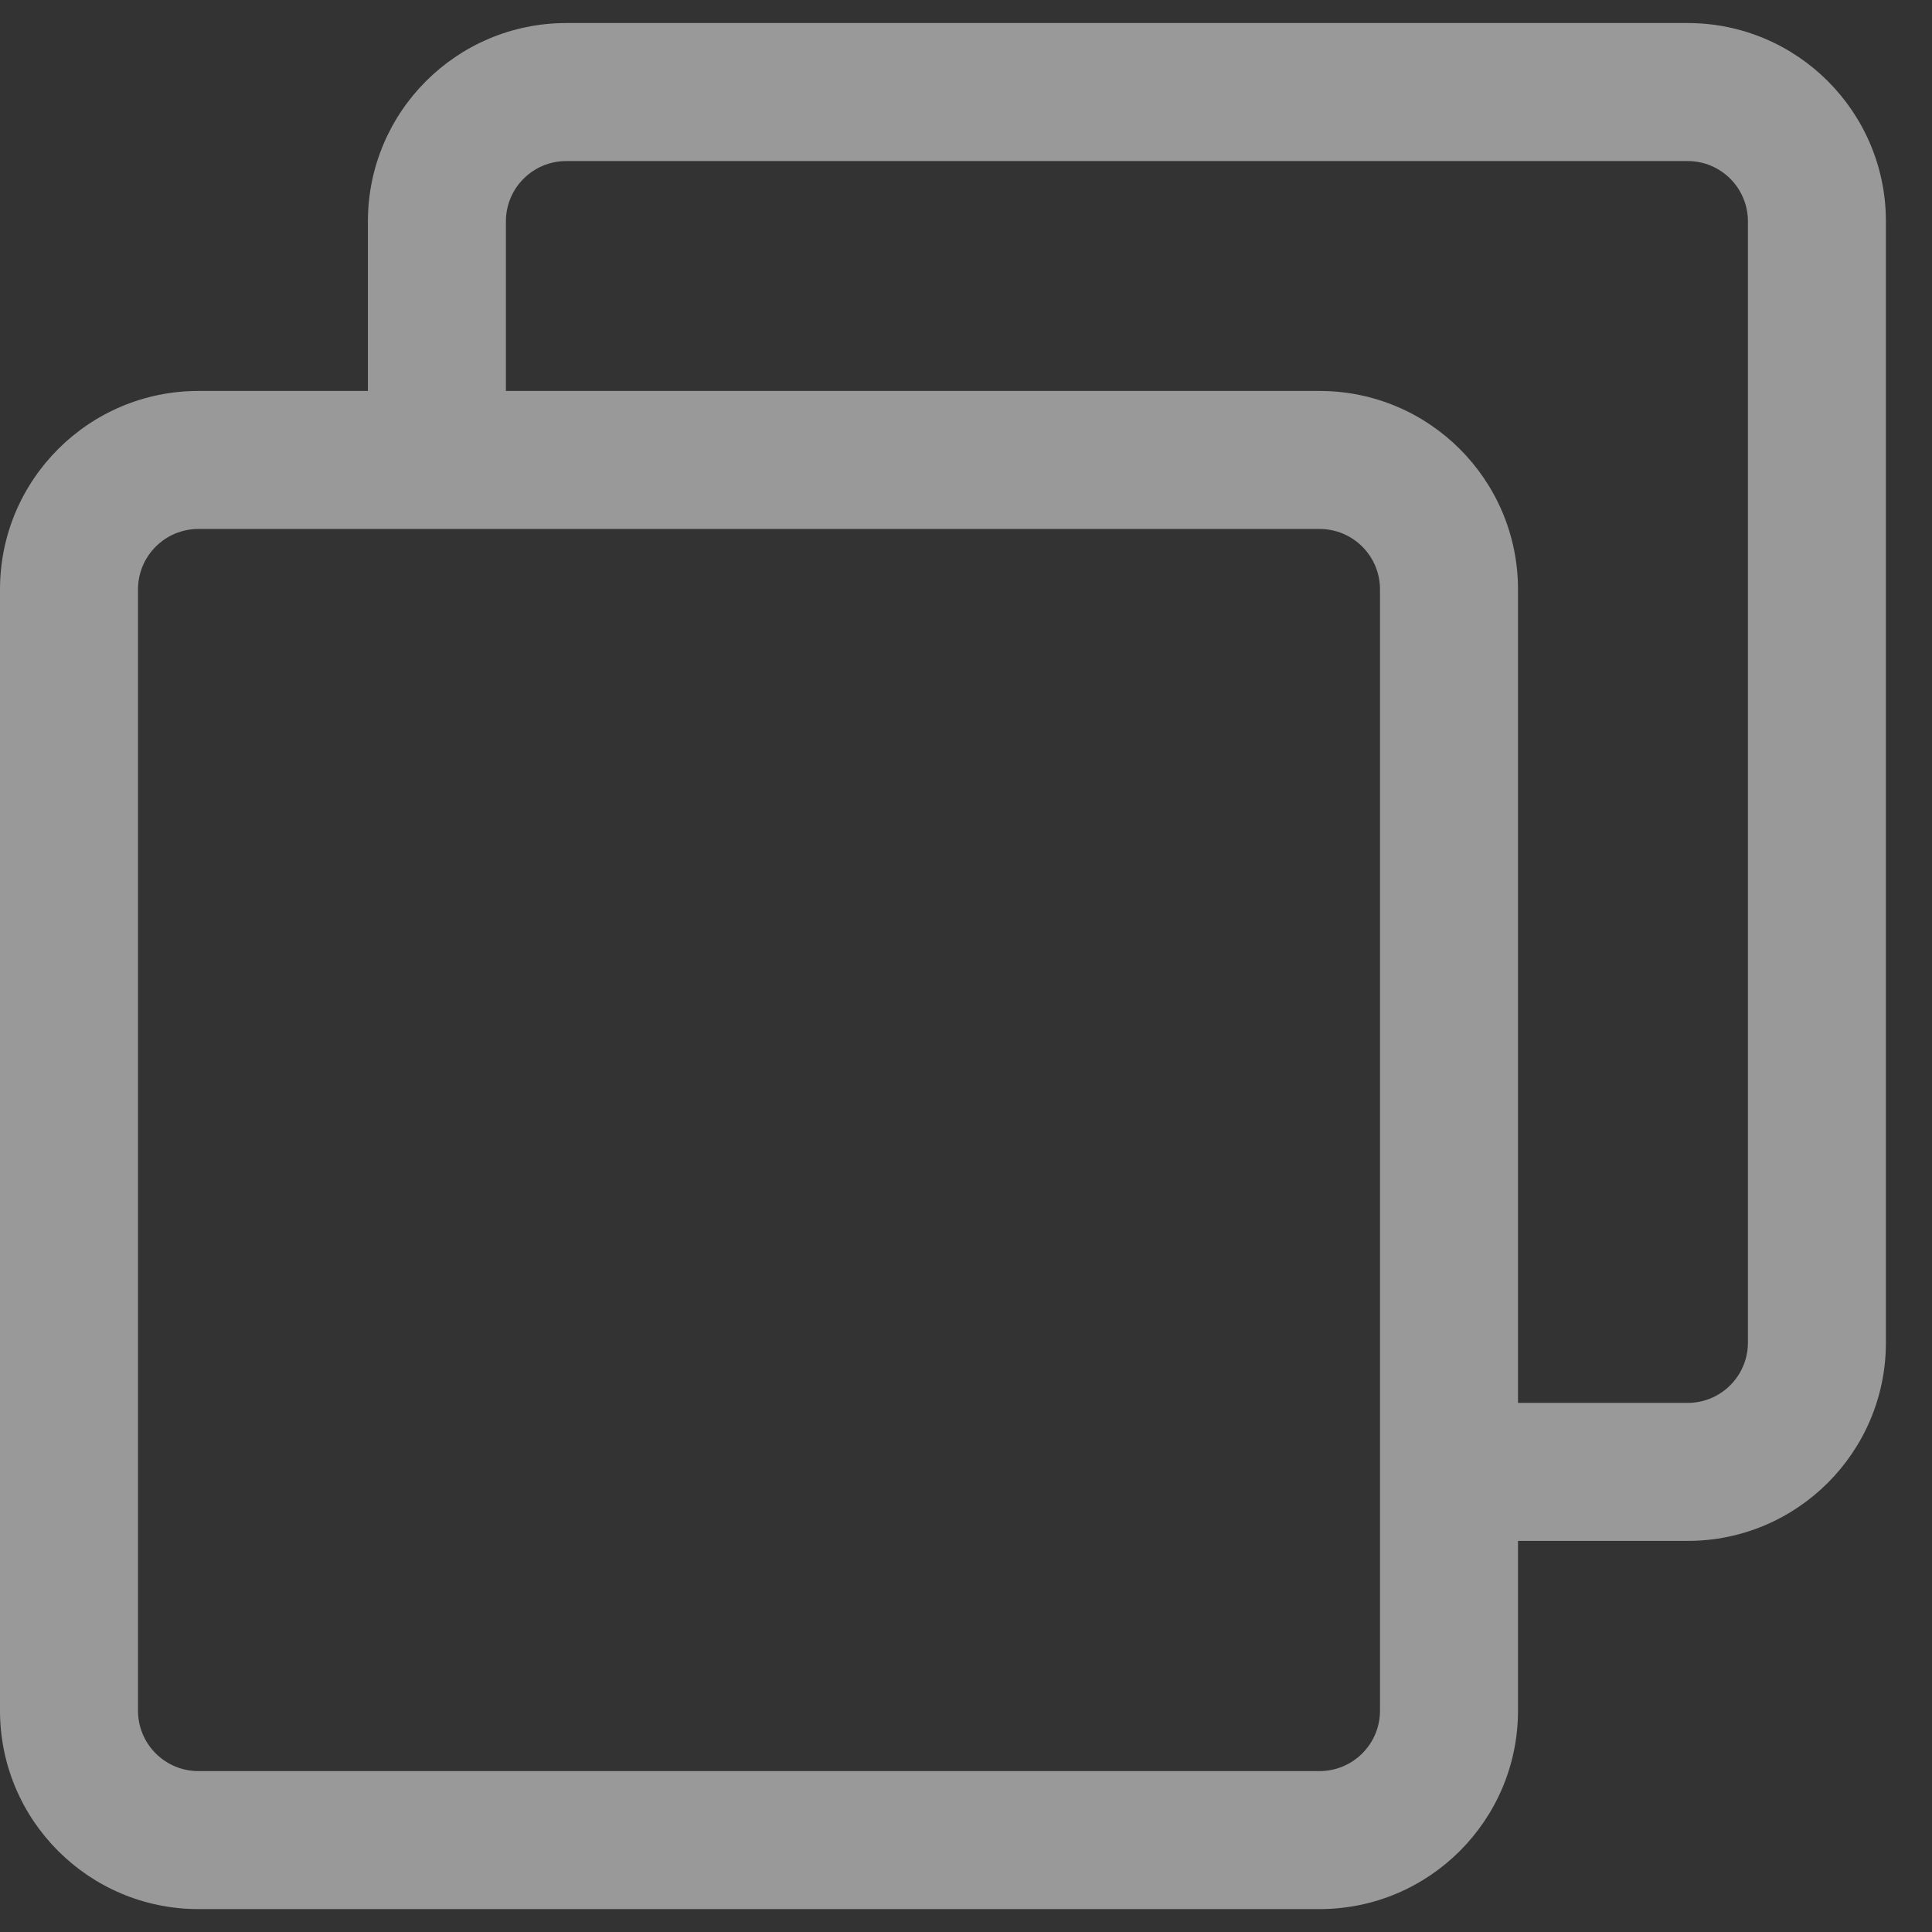 <svg xmlns="http://www.w3.org/2000/svg" width="14" height="14" viewBox="0 0 14 14" fill="none">
    <rect x="0" y="0" width="14" height="14" fill="#333333" stroke="none"/>
    <path fill-rule="evenodd" clip-rule="evenodd" d="M3.666 1.604C3.666 1.362 3.862 1.167 4.104 1.167H12.229C12.47 1.167 12.666 1.362 12.666 1.604V9.729C12.666 9.971 12.47 10.166 12.229 10.166H11V4.271C11 3.477 10.356 2.833 9.562 2.833H3.666V1.604ZM2.666 2.833V1.604C2.666 0.81 3.31 0.167 4.104 0.167H12.229C13.022 0.167 13.666 0.81 13.666 1.604V9.729C13.666 10.523 13.022 11.166 12.229 11.166H11V12.396C11 13.19 10.356 13.834 9.562 13.834H1.438C0.644 13.834 0 13.19 0 12.396V4.271C0 3.477 0.644 2.833 1.438 2.833H2.666ZM1 4.271C1 4.029 1.196 3.833 1.438 3.833H9.562C9.804 3.833 10 4.029 10 4.271V12.396C10 12.638 9.804 12.834 9.562 12.834H1.438C1.196 12.834 1 12.638 1 12.396V4.271Z" fill="white" fill-opacity="0.5"/>
</svg>